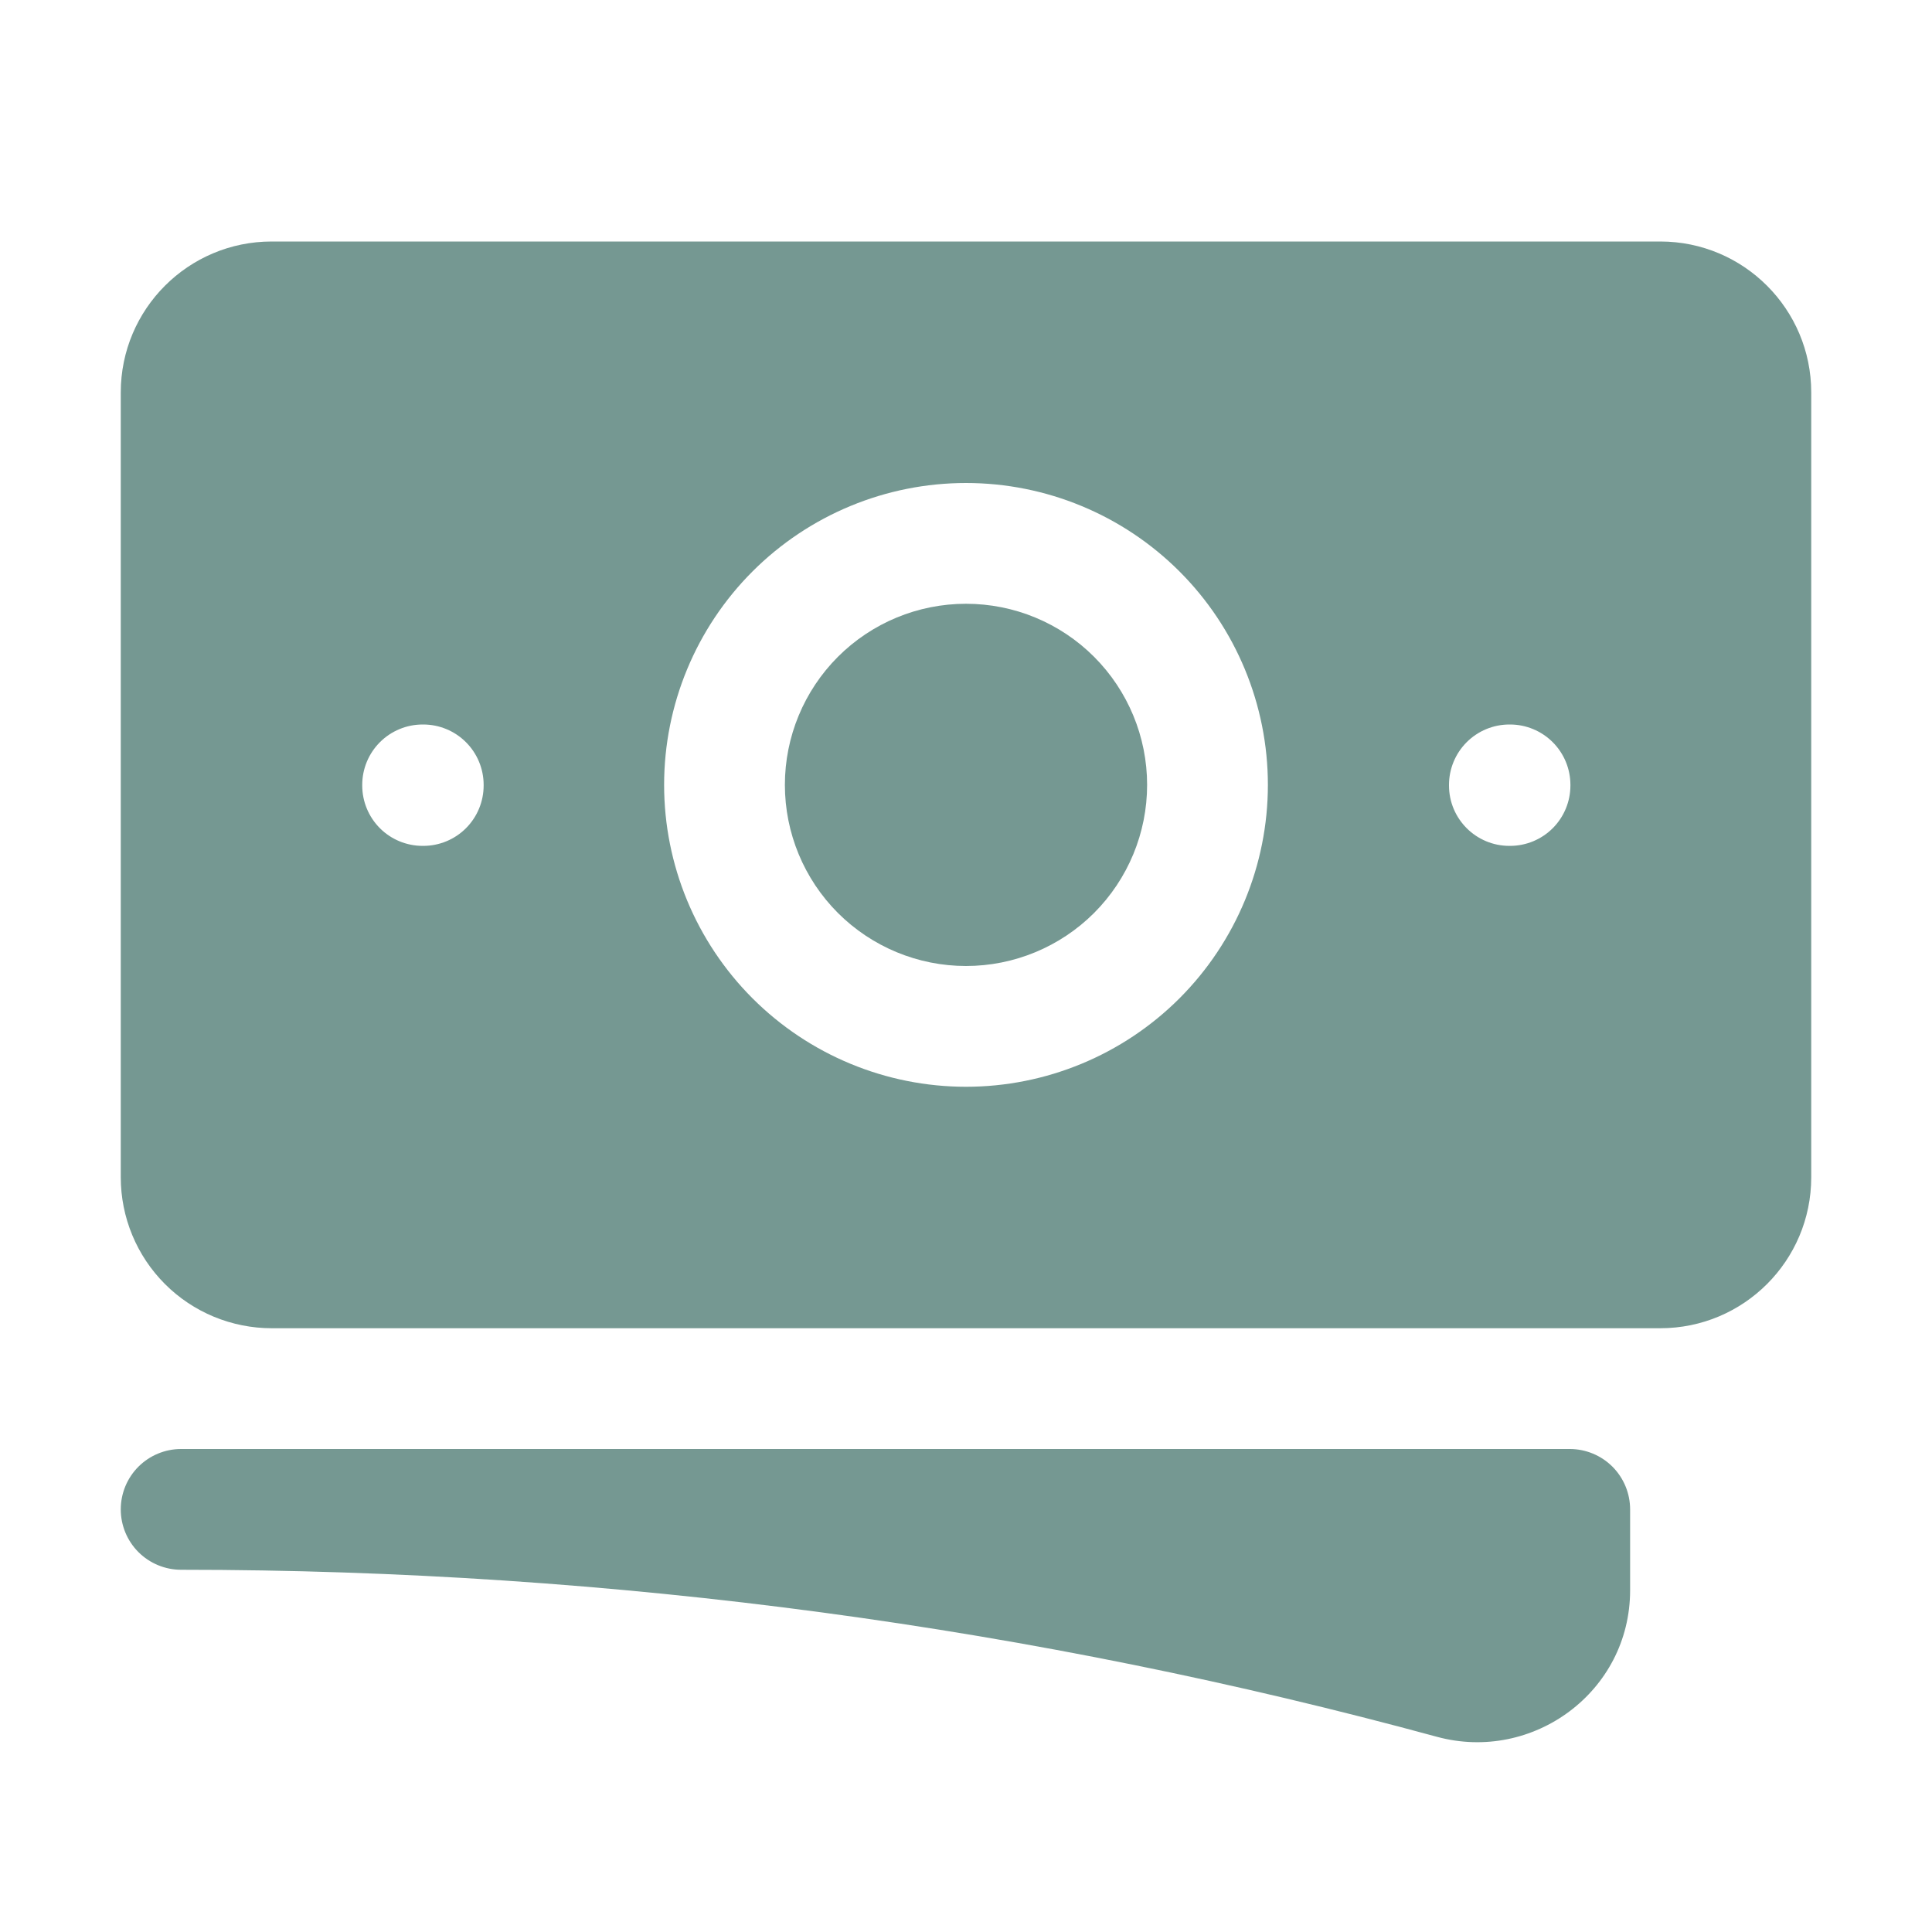 <svg xmlns="http://www.w3.org/2000/svg" width="51" height="51" viewBox="0 0 51 51" fill="none"><path d="M25.5 15.938C24.232 15.938 23.016 16.441 22.119 17.338C21.223 18.235 20.719 19.451 20.719 20.719C20.719 21.987 21.223 23.203 22.119 24.1C23.016 24.996 24.232 25.5 25.5 25.5C26.768 25.5 27.984 24.996 28.881 24.1C29.777 23.203 30.281 21.987 30.281 20.719C30.281 19.451 29.777 18.235 28.881 17.338C27.984 16.441 26.768 15.938 25.5 15.938Z" fill="#759892"></path><path fill-rule="evenodd" clip-rule="evenodd" d="M3.188 10.359C3.188 8.158 4.973 6.375 7.172 6.375H43.828C46.028 6.375 47.812 8.16 47.812 10.359V31.078C47.812 33.28 46.028 35.062 43.828 35.062H7.172C6.649 35.062 6.131 34.959 5.647 34.759C5.164 34.559 4.724 34.266 4.354 33.895C3.985 33.526 3.691 33.086 3.491 32.603C3.291 32.12 3.188 31.601 3.188 31.078V10.359ZM17.531 20.719C17.531 18.605 18.371 16.578 19.865 15.084C21.36 13.59 23.387 12.75 25.5 12.75C27.613 12.75 29.64 13.59 31.135 15.084C32.629 16.578 33.469 18.605 33.469 20.719C33.469 22.832 32.629 24.859 31.135 26.354C29.64 27.848 27.613 28.688 25.5 28.688C23.387 28.688 21.36 27.848 19.865 26.354C18.371 24.859 17.531 22.832 17.531 20.719ZM39.844 19.125C39.421 19.125 39.016 19.293 38.717 19.592C38.418 19.891 38.25 20.296 38.25 20.719V20.736C38.25 21.616 38.964 22.329 39.844 22.329H39.861C40.283 22.329 40.689 22.162 40.988 21.863C41.287 21.564 41.455 21.158 41.455 20.736V20.719C41.455 20.296 41.287 19.891 40.988 19.592C40.689 19.293 40.283 19.125 39.861 19.125H39.844ZM9.562 20.719C9.562 20.296 9.73 19.891 10.029 19.592C10.328 19.293 10.734 19.125 11.156 19.125H11.173C11.596 19.125 12.001 19.293 12.3 19.592C12.599 19.891 12.767 20.296 12.767 20.719V20.736C12.767 21.158 12.599 21.564 12.3 21.863C12.001 22.162 11.596 22.329 11.173 22.329H11.156C10.734 22.329 10.328 22.162 10.029 21.863C9.73 21.564 9.562 21.158 9.562 20.736V20.719Z" fill="#759892"></path><path d="M4.781 38.25C4.359 38.25 3.953 38.418 3.654 38.717C3.355 39.016 3.188 39.421 3.188 39.844C3.188 40.266 3.355 40.672 3.654 40.971C3.953 41.27 4.359 41.438 4.781 41.438C16.256 41.438 27.37 42.972 37.931 45.847C40.46 46.535 43.031 44.661 43.031 41.979V39.844C43.031 39.421 42.863 39.016 42.565 38.717C42.266 38.418 41.86 38.25 41.438 38.25H4.781Z" fill="#759892"></path></svg>